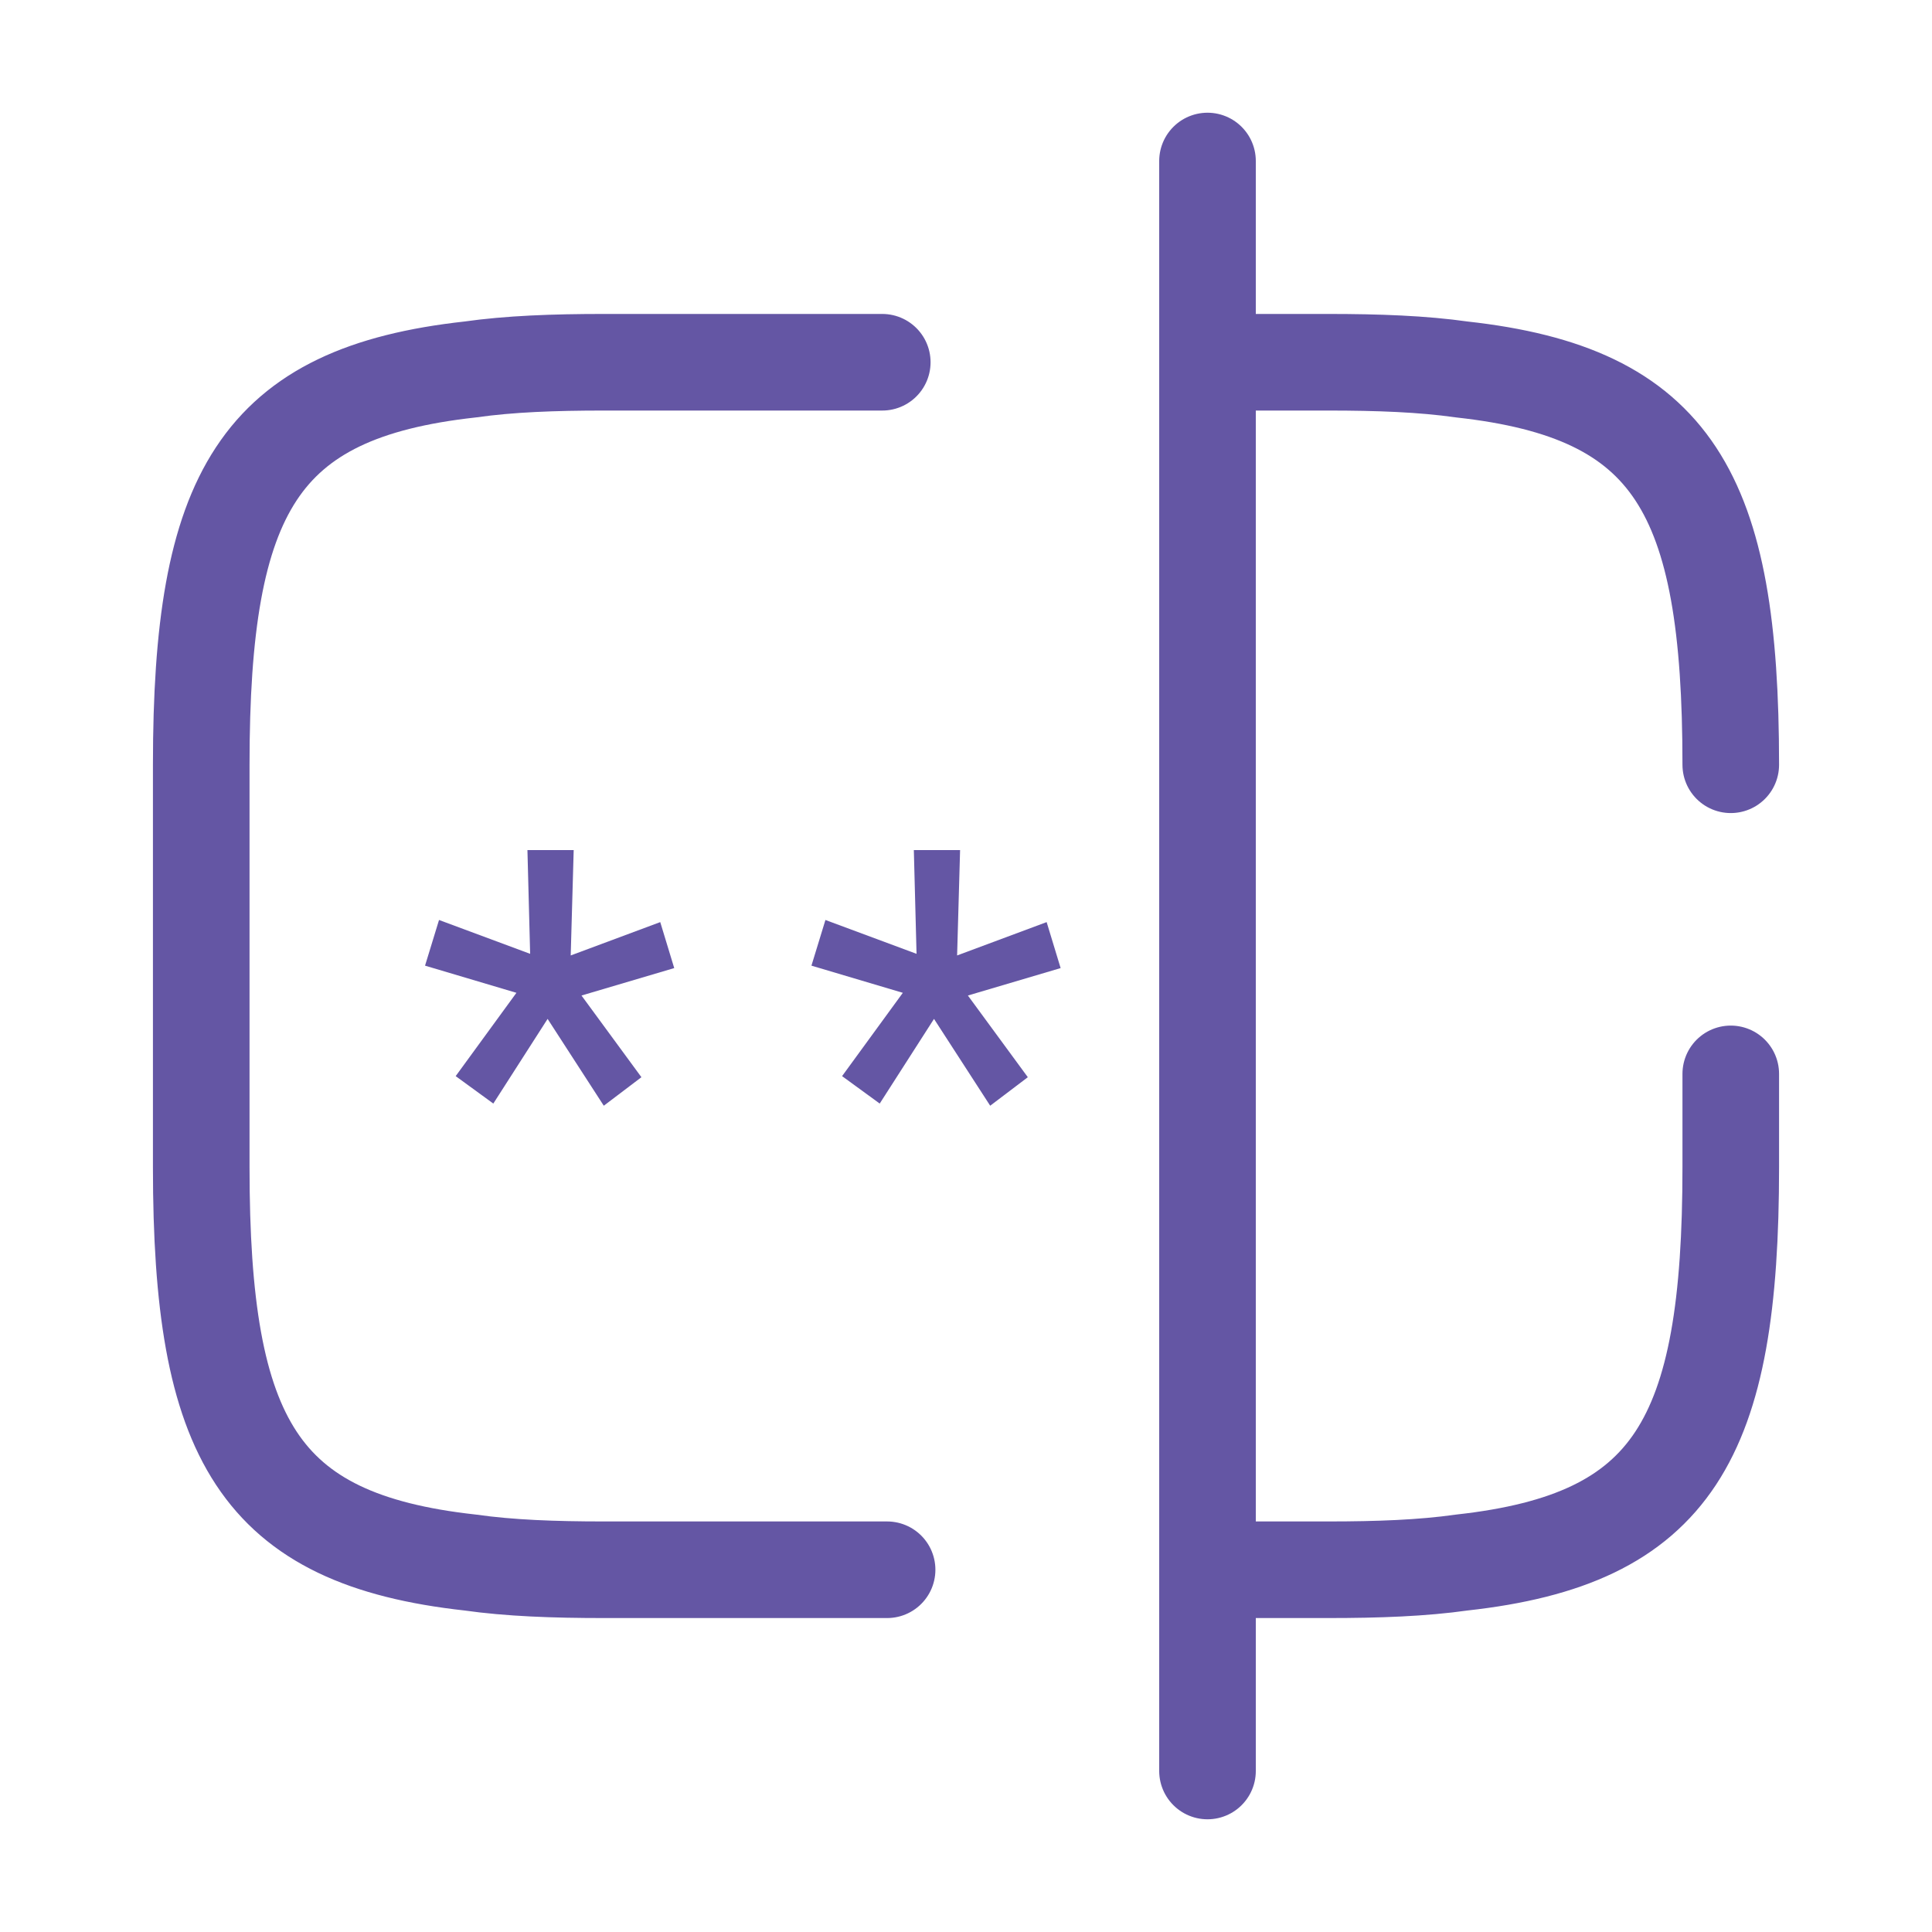 <?xml version="1.0" encoding="UTF-8"?> <svg xmlns="http://www.w3.org/2000/svg" width="50" height="50" viewBox="0 0 50 50" fill="none"><path d="M22.958 40.625H15.625C14.333 40.625 13.188 40.583 12.167 40.438C6.687 39.833 5.208 37.25 5.208 30.208V19.792C5.208 12.75 6.687 10.167 12.167 9.562C13.188 9.417 14.333 9.375 15.625 9.375H22.833" stroke="#6456A4" stroke-width="2.5" stroke-linecap="round" stroke-linejoin="round"></path><path d="M44.792 27.792V30.208C44.792 37.25 43.312 39.833 37.833 40.438C36.812 40.583 35.667 40.625 34.375 40.625H31.292" stroke="#6456A4" stroke-width="2.5" stroke-linecap="round" stroke-linejoin="round"></path><path d="M31.292 9.375H34.375C35.667 9.375 36.812 9.417 37.833 9.562C43.312 10.167 44.792 12.75 44.792 19.792" stroke="#6456A4" stroke-width="2.5" stroke-linecap="round" stroke-linejoin="round"></path><path d="M31.25 4.167V45.833" stroke="#6456A4" stroke-width="2.5" stroke-linecap="round" stroke-linejoin="round"></path><path d="M13.365 25.694L11 24.991L11.362 23.809L13.72 24.685L13.65 22H14.847L14.77 24.727L17.087 23.864L17.449 25.054L15.049 25.764L16.6 27.878L15.626 28.616L14.172 26.369L12.767 28.56L11.793 27.85L13.365 25.694Z" fill="#6456A4"></path><path d="M23.365 25.694L21 24.991L21.362 23.809L23.72 24.685L23.65 22H24.847L24.77 24.727L27.087 23.864L27.449 25.054L25.049 25.764L26.6 27.878L25.626 28.616L24.172 26.369L22.767 28.56L21.793 27.85L23.365 25.694Z" fill="#6456A4"></path></svg> 